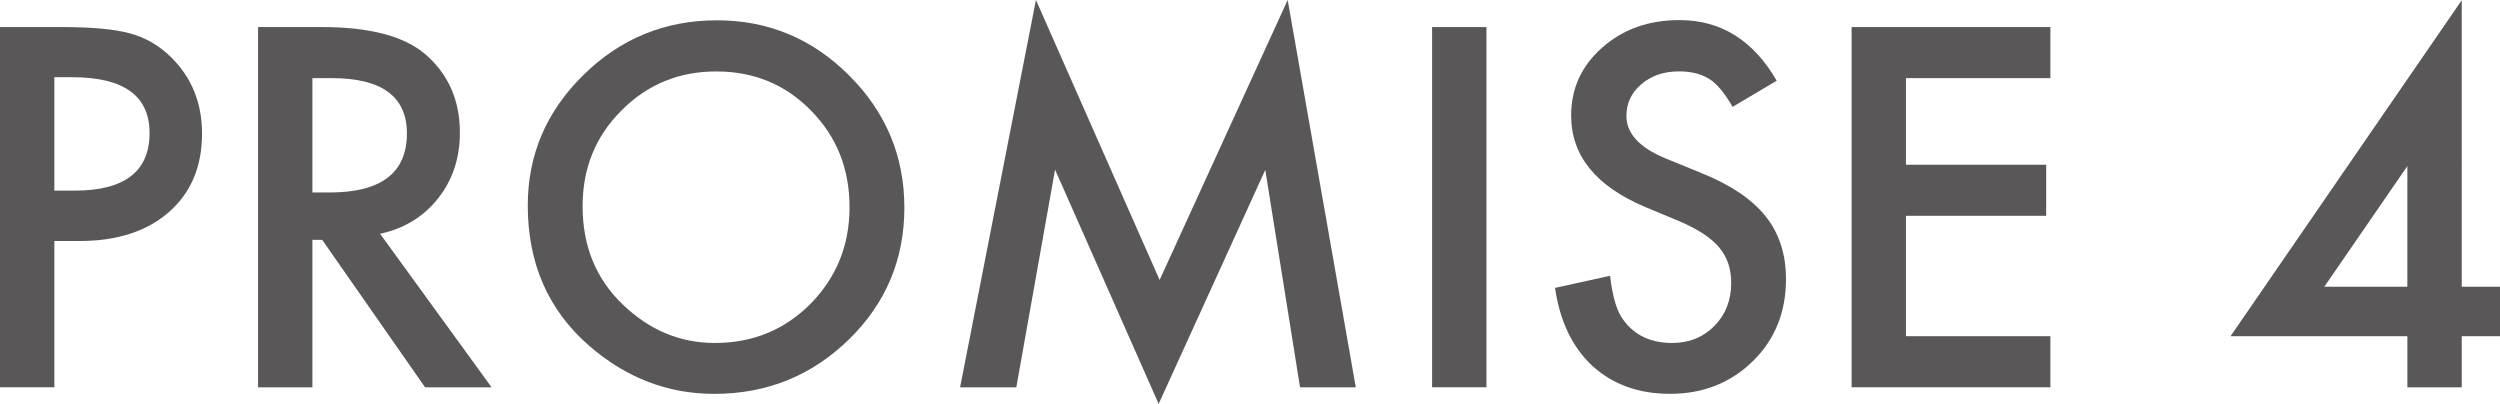 <?xml version="1.0" encoding="utf-8"?>
<!-- Generator: Adobe Illustrator 24.0.3, SVG Export Plug-In . SVG Version: 6.00 Build 0)  -->
<svg version="1.1" id="レイヤー_1" xmlns="http://www.w3.org/2000/svg" xmlns:xlink="http://www.w3.org/1999/xlink" x="0px"
	 y="0px" viewBox="0 0 83.711 13.523" style="enable-background:new 0 0 83.711 13.523;" xml:space="preserve">
<style type="text/css">
	.st0{fill:#595757;}
</style>
<g>
	<path class="st0" d="M1.82,8.07v4.898H0V0.906h2.062c1.01,0,1.773,0.07,2.289,0.211c0.52,0.141,0.979,0.406,1.375,0.797
		c0.691,0.678,1.039,1.531,1.039,2.562c0,1.104-0.371,1.979-1.109,2.625C4.916,7.748,3.918,8.07,2.664,8.07H1.82z M1.82,6.383H2.5
		c1.672,0,2.508-0.643,2.508-1.93c0-1.244-0.863-1.867-2.586-1.867H1.82V6.383z"/>
	<path class="st0" d="M12.727,7.828l3.734,5.141h-2.227l-3.445-4.938h-0.328v4.938h-1.82V0.906h2.133c1.594,0,2.744,0.3,3.453,0.898
		c0.781,0.667,1.172,1.547,1.172,2.641c0,0.854-0.246,1.589-0.734,2.203C14.174,7.264,13.527,7.656,12.727,7.828z M10.461,6.445
		h0.578c1.723,0,2.586-0.658,2.586-1.977c0-1.234-0.84-1.852-2.516-1.852h-0.648V6.445z"/>
	<path class="st0" d="M17.672,6.883c0-1.697,0.621-3.156,1.867-4.375c1.238-1.219,2.729-1.828,4.469-1.828
		c1.719,0,3.191,0.615,4.422,1.844c1.234,1.229,1.852,2.706,1.852,4.43c0,1.734-0.621,3.206-1.859,4.414
		c-1.246,1.214-2.748,1.82-4.508,1.82c-1.559,0-2.957-0.539-4.195-1.617C18.354,10.378,17.672,8.815,17.672,6.883z M19.508,6.906
		c0,1.334,0.447,2.43,1.344,3.289c0.891,0.859,1.918,1.289,3.086,1.289c1.266,0,2.332-0.438,3.203-1.312
		c0.869-0.885,1.305-1.963,1.305-3.234c0-1.286-0.43-2.364-1.289-3.234c-0.855-0.875-1.912-1.312-3.172-1.312
		c-1.256,0-2.316,0.438-3.18,1.312C19.939,4.568,19.508,5.636,19.508,6.906z"/>
	<path class="st0" d="M32.148,12.969L34.688,0l4.141,9.375L43.117,0l2.281,12.969h-1.867l-1.164-7.281l-3.57,7.836L35.328,5.68
		l-1.297,7.289H32.148z"/>
	<path class="st0" d="M49.773,0.906v12.062h-1.82V0.906H49.773z"/>
	<path class="st0" d="M59.492,2.703l-1.477,0.875c-0.277-0.479-0.539-0.791-0.789-0.938c-0.262-0.166-0.598-0.25-1.008-0.25
		c-0.506,0-0.926,0.144-1.258,0.43c-0.334,0.281-0.5,0.636-0.5,1.062c0,0.589,0.438,1.062,1.312,1.422l1.203,0.492
		c0.979,0.396,1.695,0.879,2.148,1.449s0.68,1.27,0.68,2.098c0,1.109-0.371,2.026-1.109,2.75c-0.746,0.729-1.67,1.094-2.773,1.094
		c-1.047,0-1.912-0.31-2.594-0.93c-0.672-0.619-1.092-1.492-1.258-2.617l1.844-0.406c0.082,0.709,0.229,1.198,0.438,1.469
		c0.375,0.521,0.922,0.781,1.641,0.781c0.566,0,1.039-0.189,1.414-0.57c0.375-0.38,0.562-0.861,0.562-1.445
		c0-0.234-0.033-0.449-0.098-0.645c-0.066-0.195-0.168-0.375-0.305-0.539c-0.139-0.164-0.316-0.317-0.535-0.461
		c-0.219-0.143-0.48-0.279-0.781-0.41L55.086,6.93c-1.652-0.697-2.477-1.719-2.477-3.062c0-0.906,0.346-1.664,1.039-2.273
		c0.691-0.614,1.555-0.922,2.586-0.922C57.625,0.672,58.711,1.35,59.492,2.703z"/>
	<path class="st0" d="M68.656,2.617H63.82v2.898h4.695v1.711H63.82v4.031h4.836v1.711H62V0.906h6.656V2.617z"/>
	<path class="st0" d="M82.43,9.602h1.281v1.656H82.43v1.711h-1.82v-1.711h-5.922l7.742-11.25V9.602z M80.609,9.602V5.562
		l-2.781,4.039H80.609z"/>
</g>
</svg>

